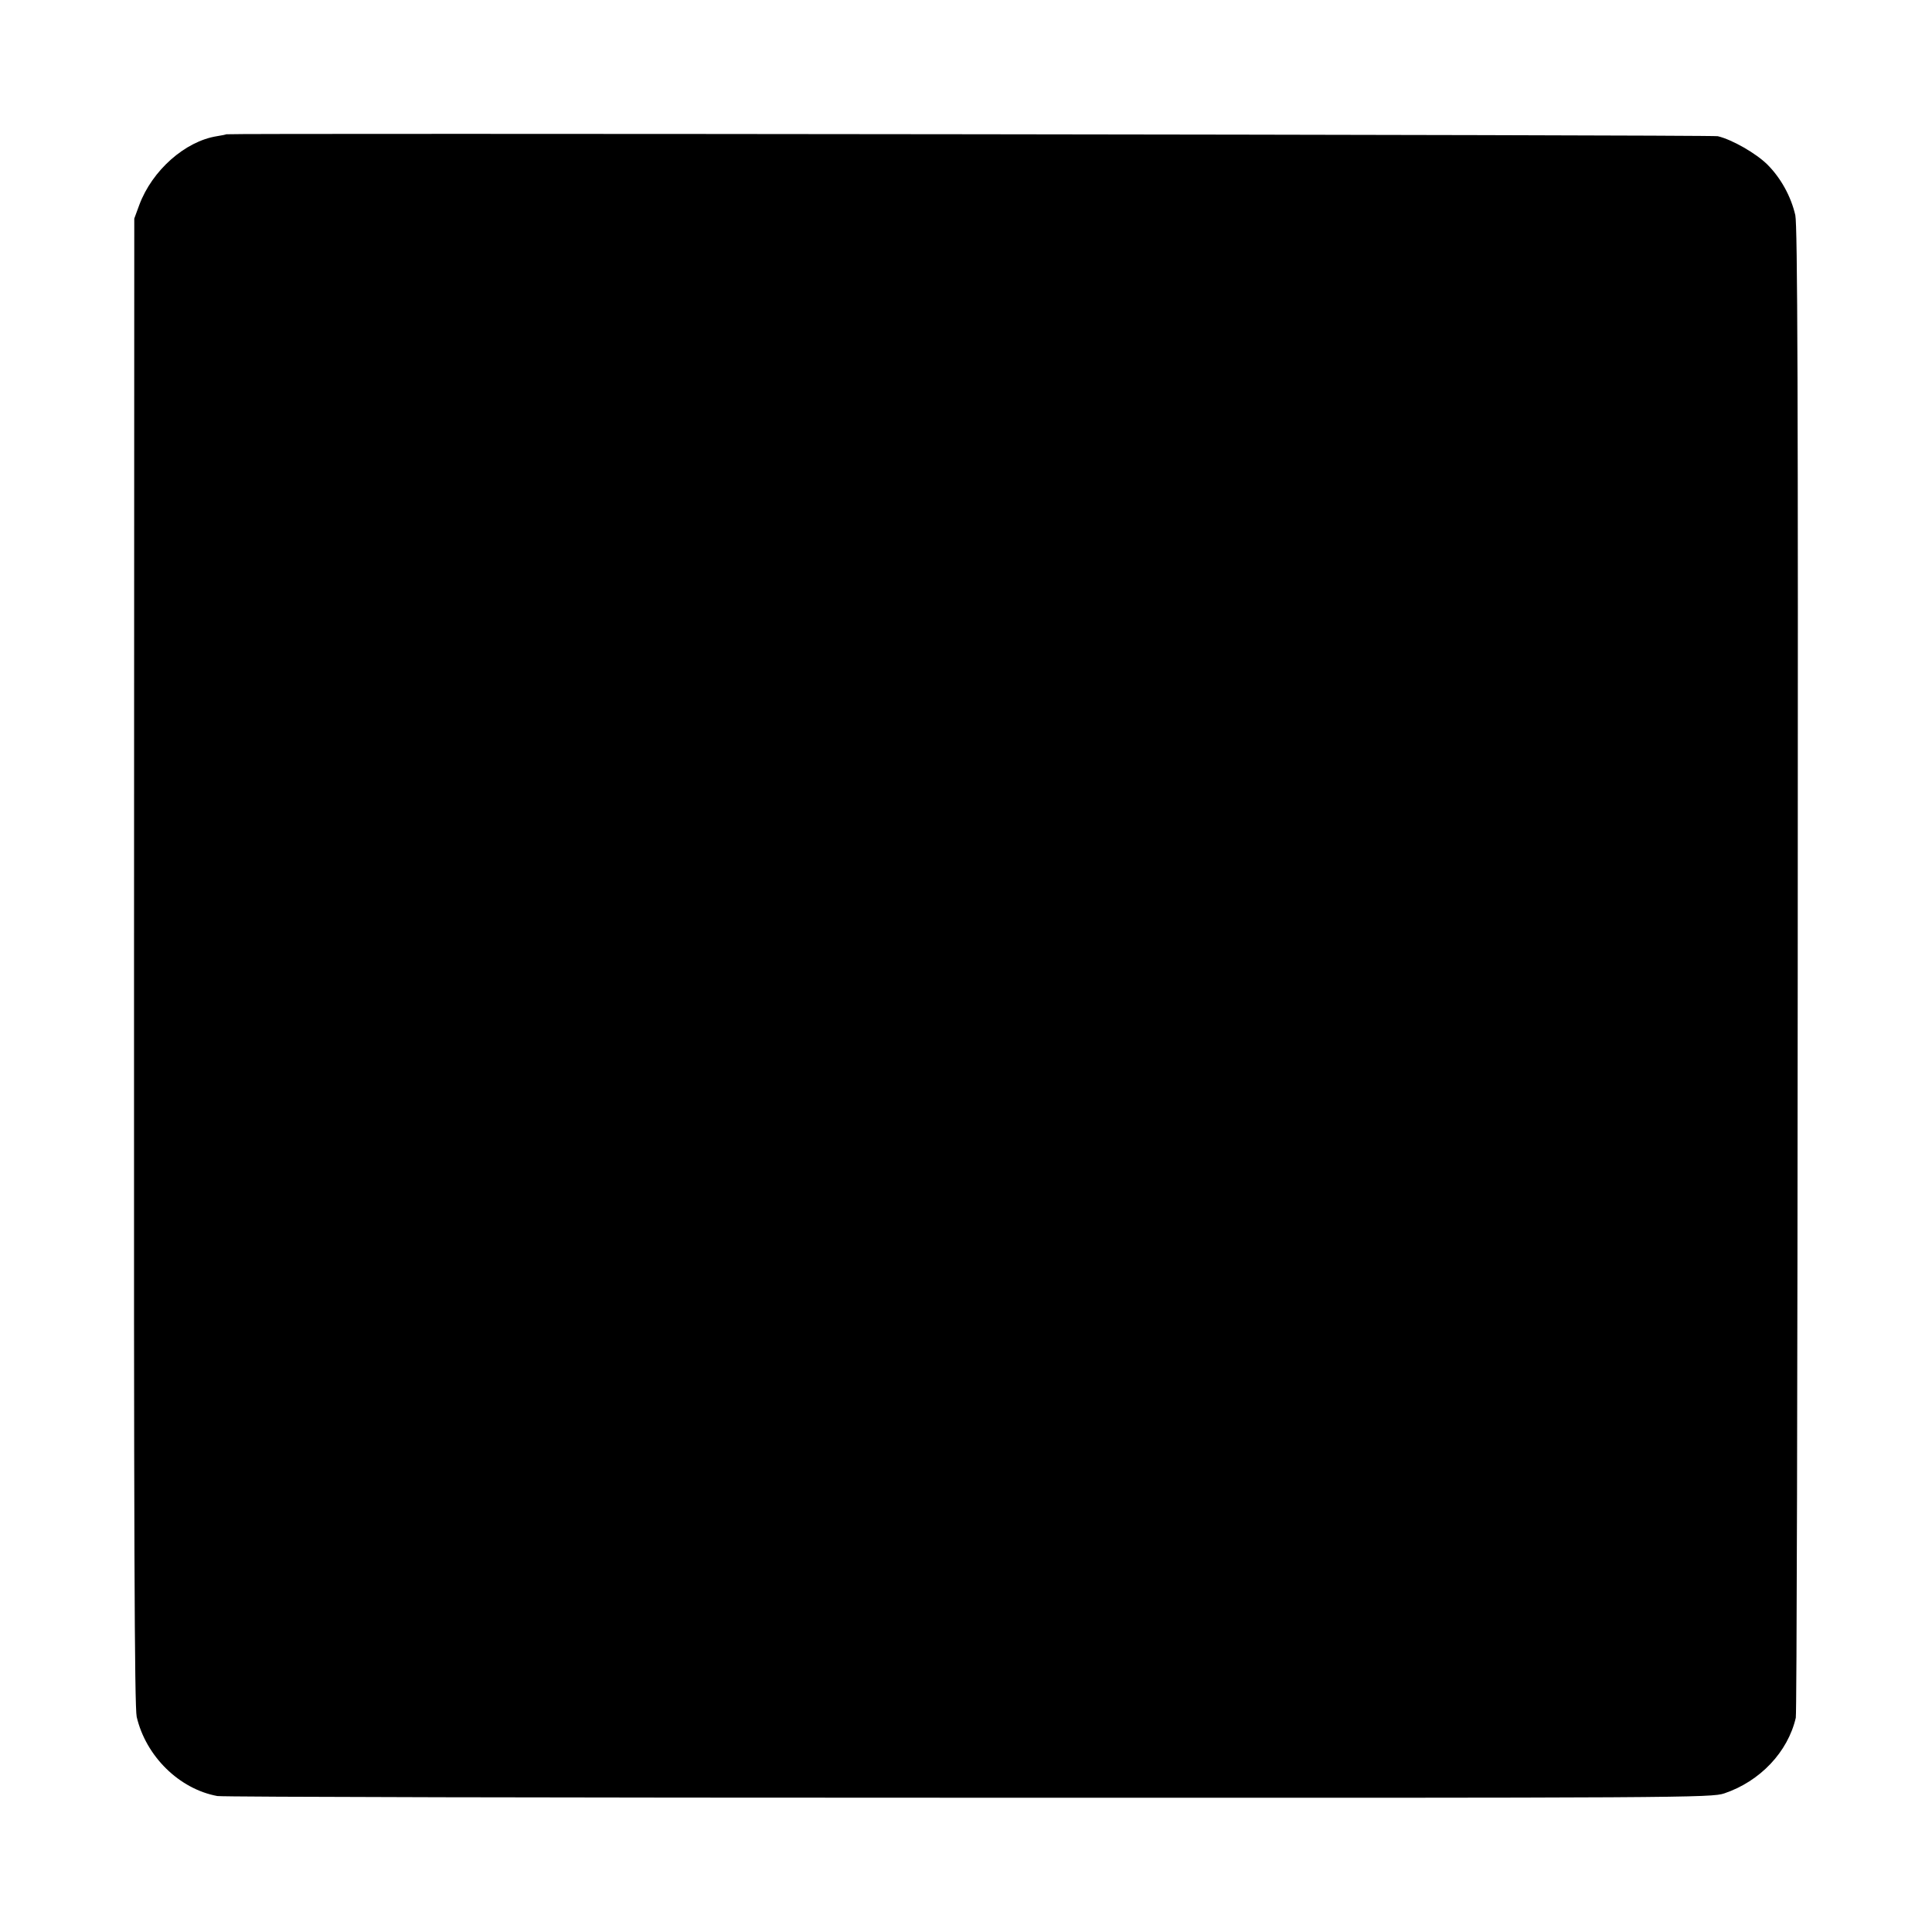 <?xml version="1.0" standalone="no"?>
<!DOCTYPE svg PUBLIC "-//W3C//DTD SVG 20010904//EN"
 "http://www.w3.org/TR/2001/REC-SVG-20010904/DTD/svg10.dtd">
<svg version="1.0" xmlns="http://www.w3.org/2000/svg"
 width="800pt" height="800pt" viewBox="0 0 800 800"
 preserveAspectRatio="xMidYMid meet">
<g transform="translate(0,800) scale(0.1,-0.1)"
fill="#000000" stroke="none">
<path d="M937 7444 c-1 -1 -19 -5 -39 -8 -132 -21 -268 -142 -321 -284 l-21
-57 -1 -3075 c-1 -2403 2 -3087 11 -3129 38 -163 176 -299 334 -328 19 -4
1419 -7 3110 -7 2970 -1 3077 0 3130 18 148 50 263 171 296 313 4 15 7 1410 8
3098 2 2406 -1 3082 -10 3124 -18 78 -60 154 -116 210 -48 47 -146 103 -205
117 -23 6 -6170 13 -6176 8z"/>
</g>
</svg>
